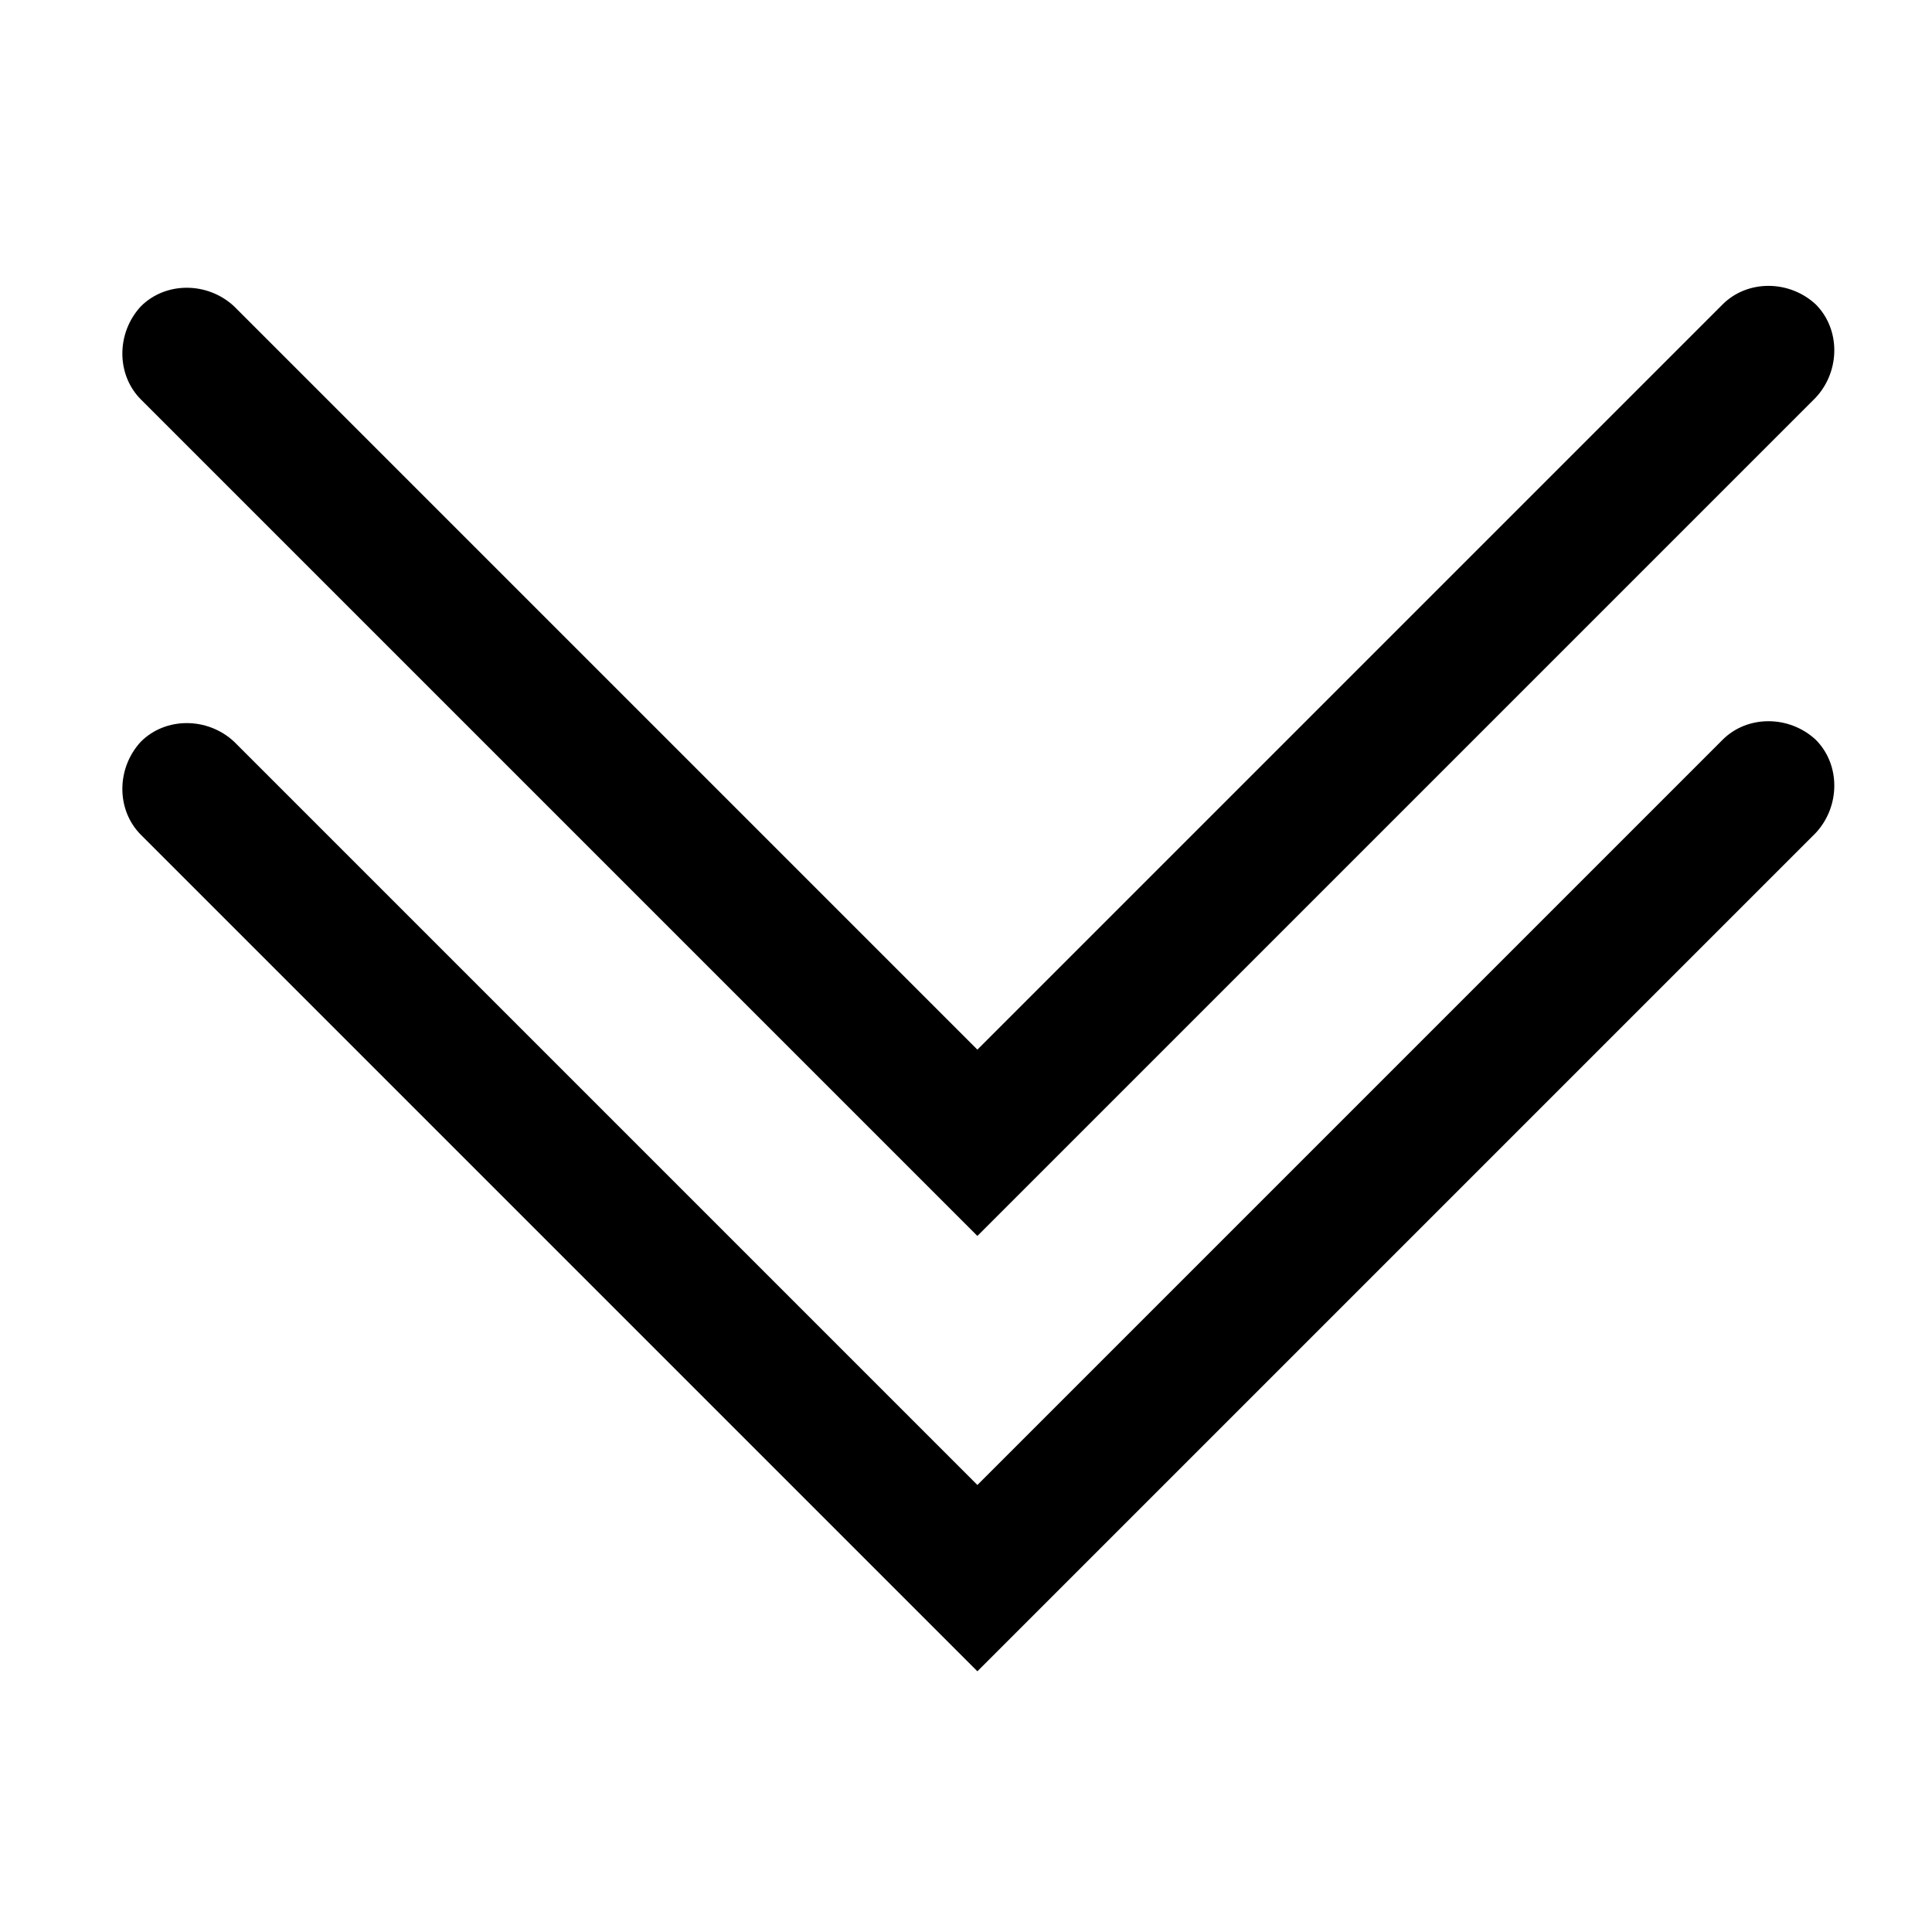 <?xml version="1.0" encoding="UTF-8"?>
<!-- The Best Svg Icon site in the world: iconSvg.co, Visit us! https://iconsvg.co -->
<svg fill="#000000" width="800px" height="800px" version="1.1" viewBox="144 144 512 512" xmlns="http://www.w3.org/2000/svg">
 <g>
  <path d="m403.02 471.54-221.68-221.68c-6.551-6.551-6.551-17.633 0-24.688 6.551-6.551 17.633-6.551 24.688 0l196.99 196.99 197.49-197.49c6.551-6.551 17.633-6.551 24.688 0 6.551 6.551 6.551 17.633 0 24.688z"/>
  <path d="m403.02 586.91-221.68-221.68c-6.551-6.551-6.551-17.633 0-24.688 6.551-6.551 17.633-6.551 24.688 0l196.99 196.99 197.49-197.49c6.551-6.551 17.633-6.551 24.688 0 6.551 6.551 6.551 17.633 0 24.688z"/>
 </g>
</svg>